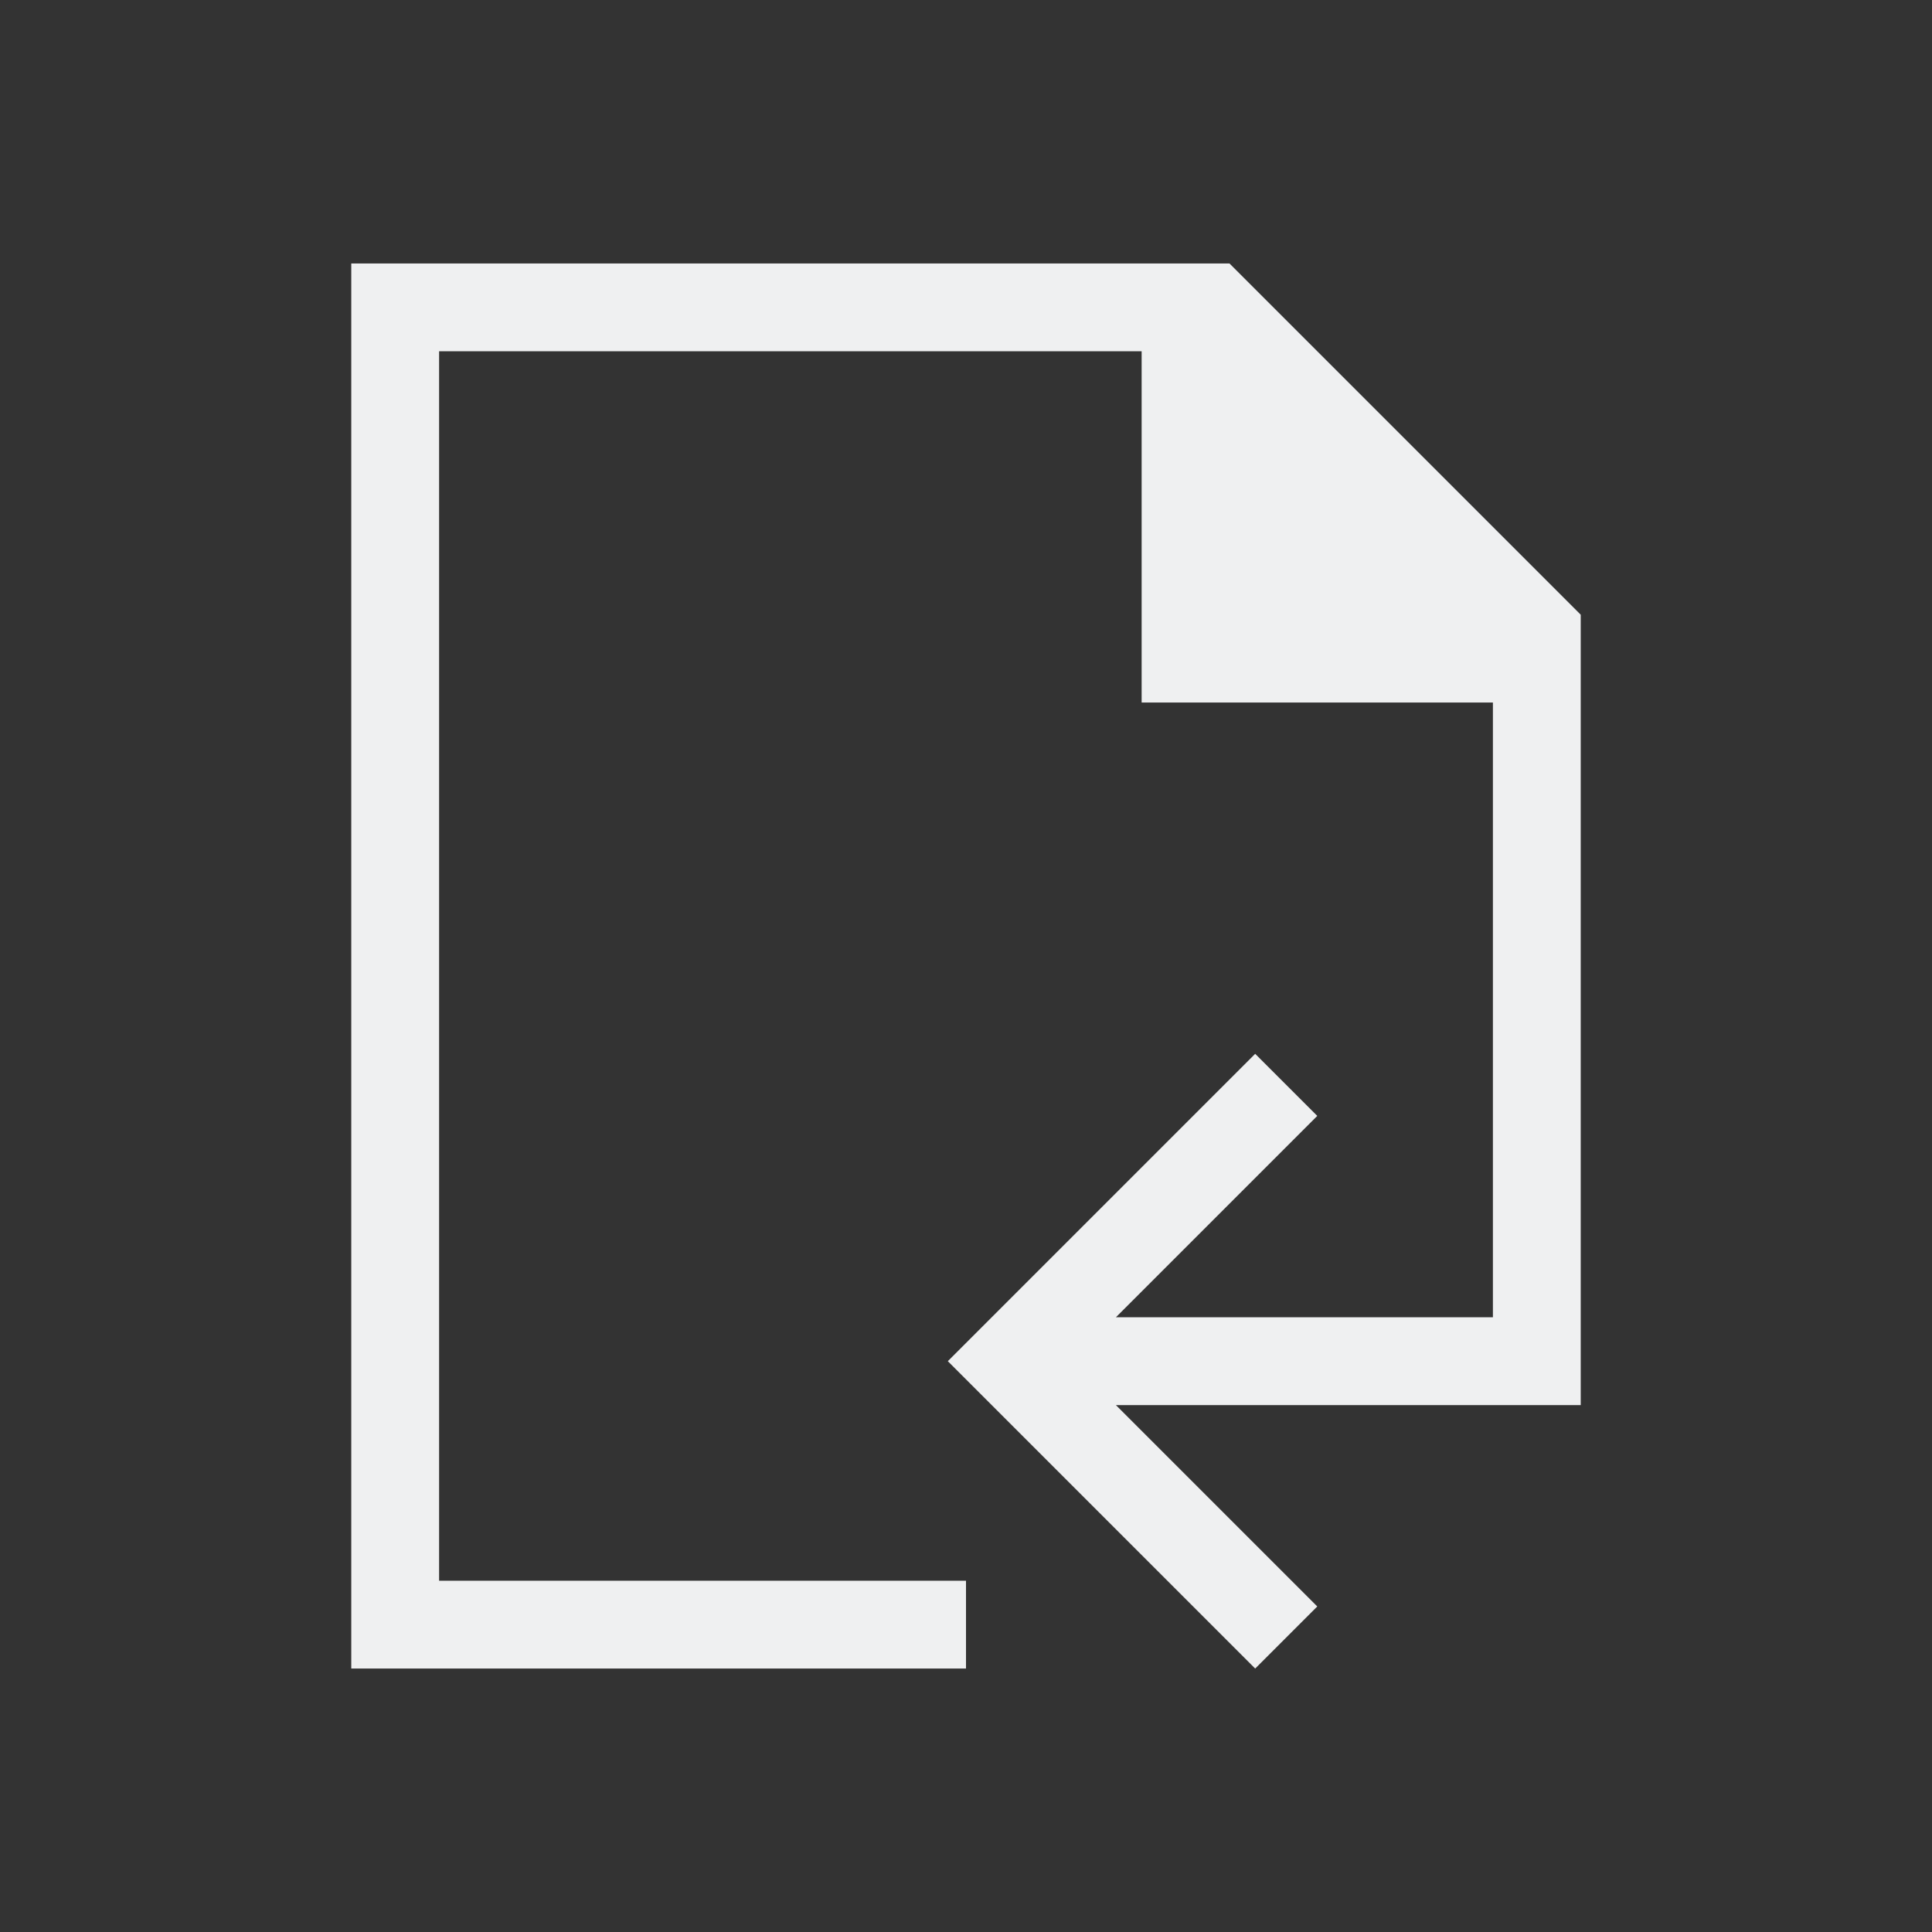 <!DOCTYPE svg>
<svg viewBox="0 0 22 22" version="1.1" xmlns="http://www.w3.org/2000/svg">
    <rect x="0" y="0" width="22" height="22" fill="#333333" stroke="none"/>
    <defs>
        <style type="text/css" id="current-color-scheme">
            .ColorScheme-Text {
                color:#eff0f1;
            }
        </style>
    </defs>
    <path class="ColorScheme-Text" style="fill:currentColor; fill-opacity:1; stroke:none" d="M 4 3 L 4 19 L 11 19 L 11 18 L 5 18 L 5 4 L 13 4 L 13 8 L 17 8 L 17 15 L 12.707 15 L 15 12.707 L 14.293 12 L 10.793 15.5 L 14.293 19 L 15 18.293 L 12.707 16 L 18 16 L 18 7 L 14 3 L 4 3 Z"/>
</svg>
